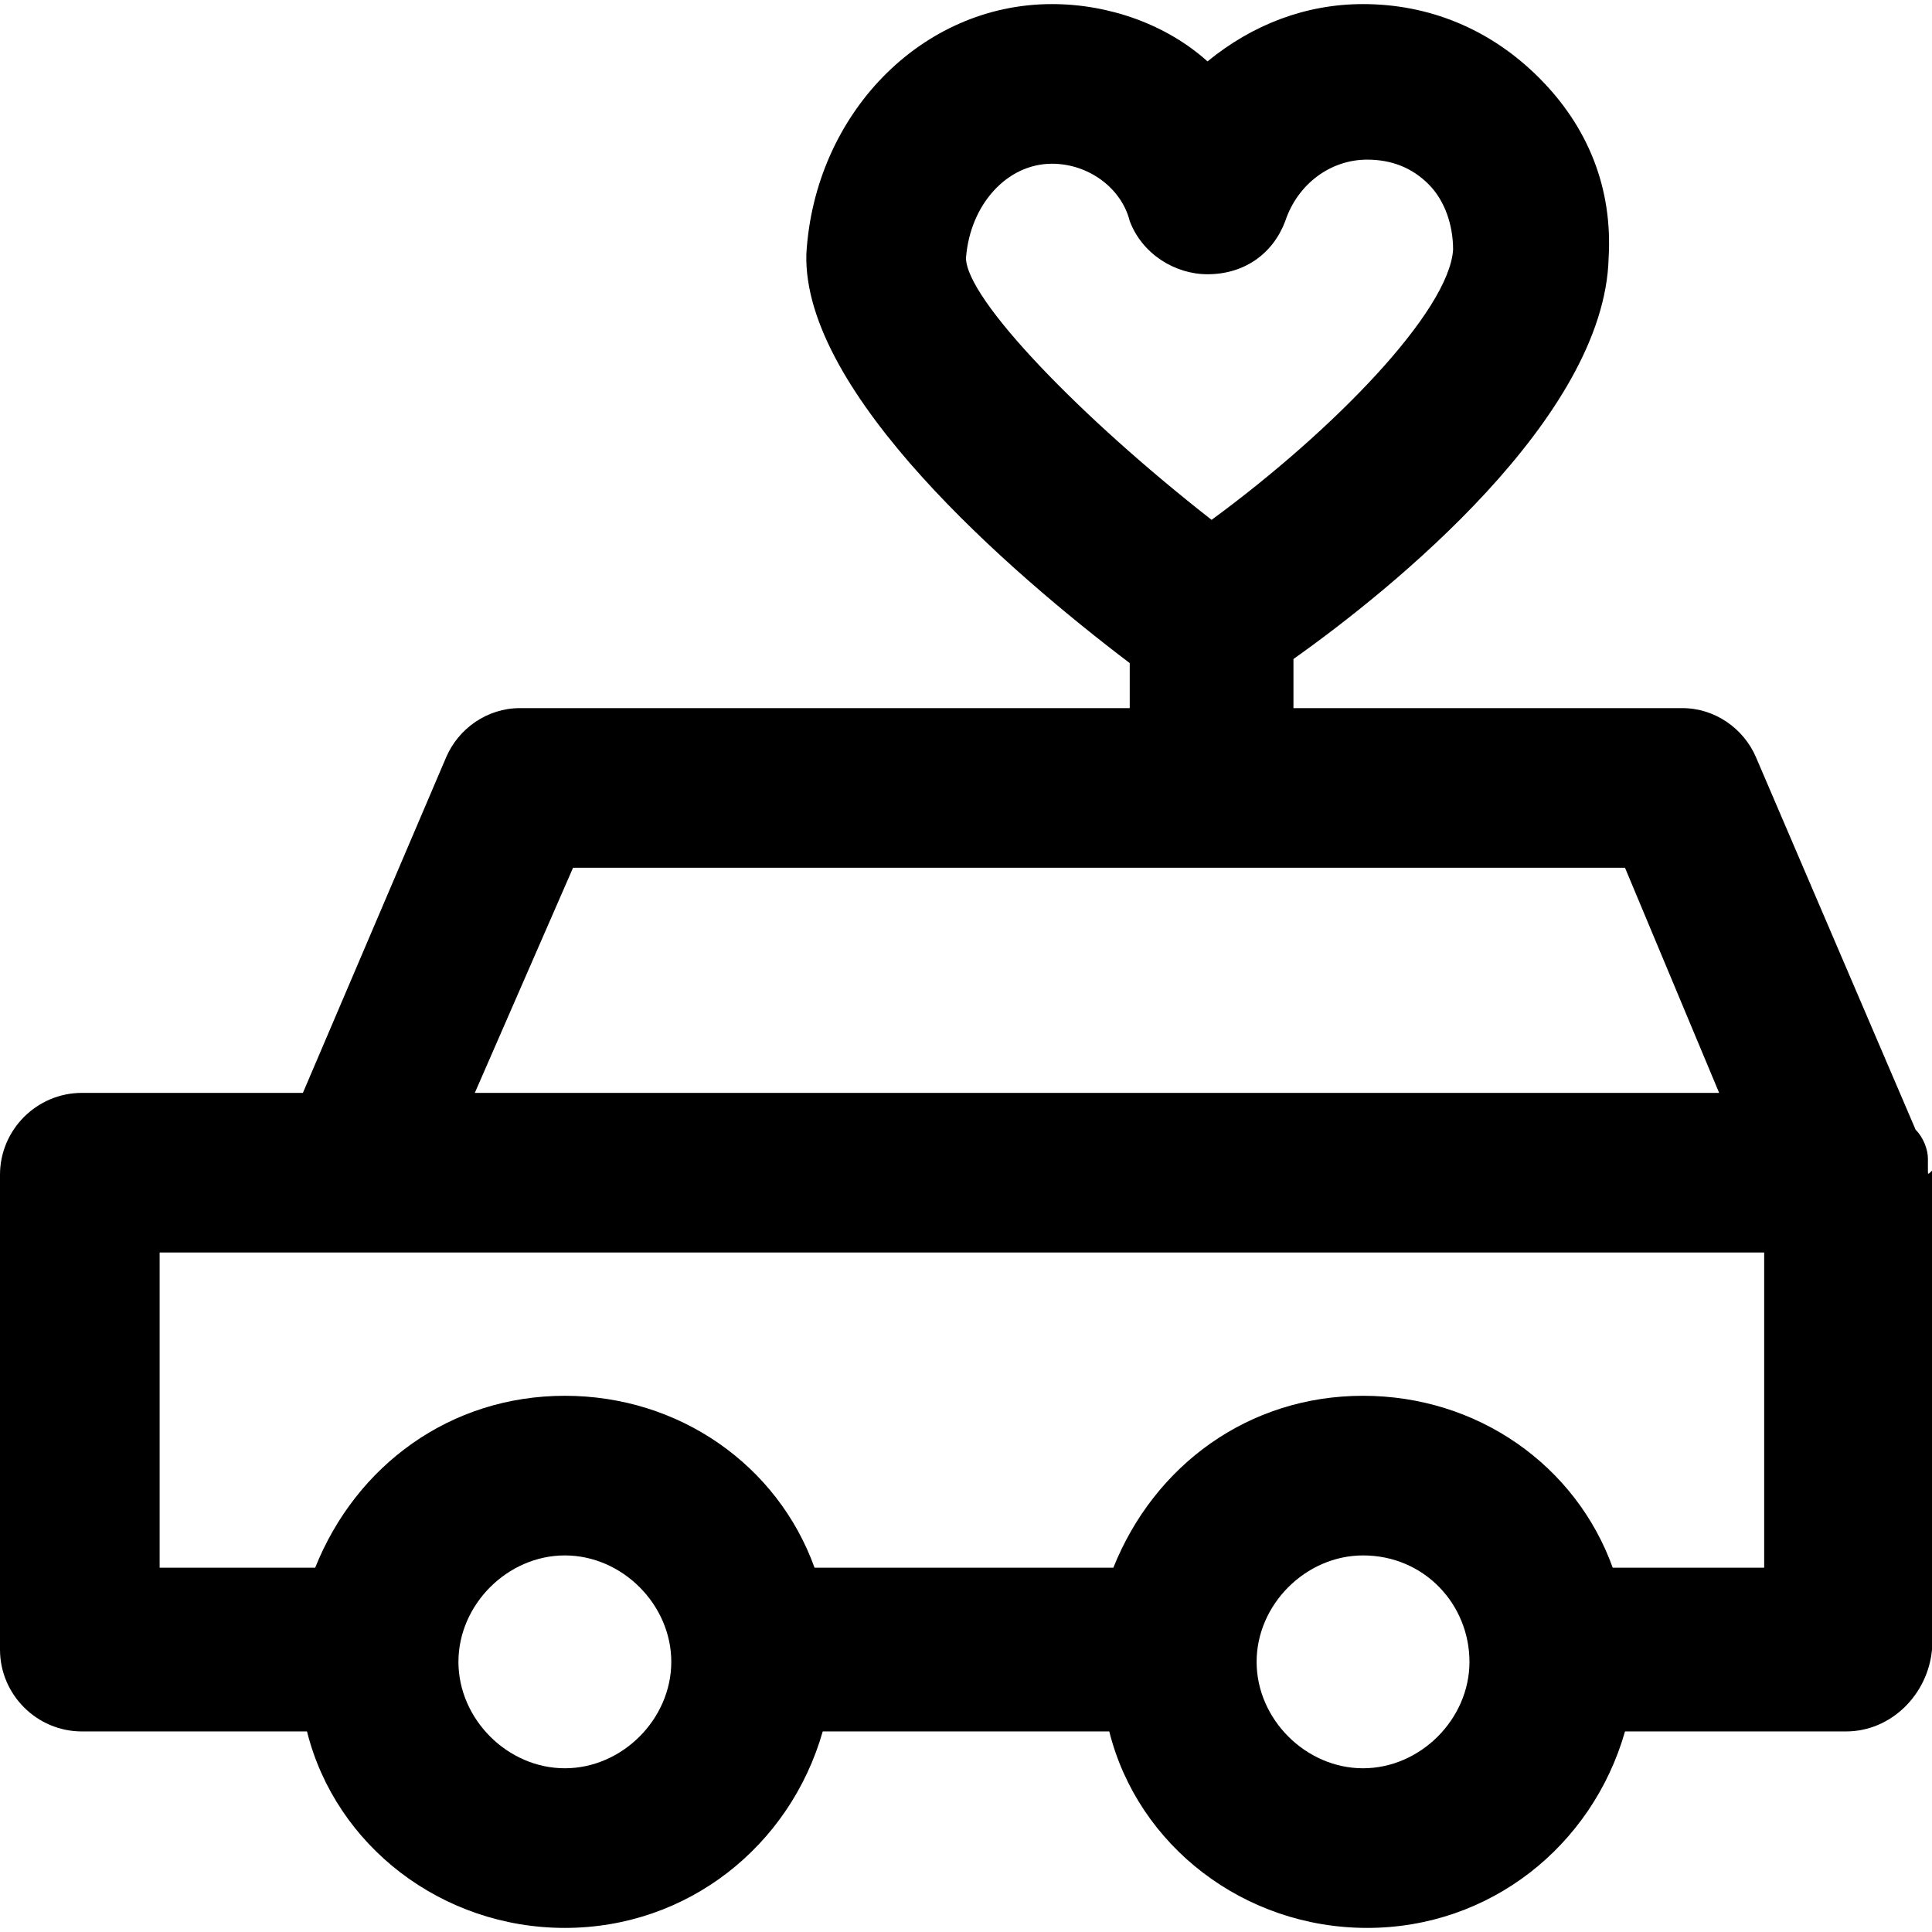 <?xml version="1.0" encoding="iso-8859-1"?>
<!-- Uploaded to: SVG Repo, www.svgrepo.com, Generator: SVG Repo Mixer Tools -->
<svg fill="#000000" height="800px" width="800px" version="1.1" id="Layer_1" xmlns="http://www.w3.org/2000/svg" xmlns:xlink="http://www.w3.org/1999/xlink" 
	 viewBox="0 0 503.466 503.466" xml:space="preserve">
<g>
	<g>
		<path d="M502.399,305.066c0-1.067,0-2.133,0-3.2c0-2.133-1.067-5.333-3.2-7.467l-41.6-97.067c-3.2-7.467-10.667-12.8-19.2-12.8
			H337.066v-12.8c25.6-18.133,81.067-62.933,82.133-104.533c1.067-18.133-5.333-34.133-18.133-46.933
			c-12.8-12.8-28.8-19.2-45.867-19.2c-14.933,0-28.8,5.333-40.533,14.933C304,6.4,289.066,1.066,274.133,1.066
			c-34.133,0-61.867,28.8-64,65.067c-1.067,36.267,53.333,83.2,84.267,106.667v11.733H135.467c-8.533,0-16,5.333-19.2,12.8
			L78.933,284.8h-57.6C9.6,284.8,0,294.4,0,306.133v123.733C0,441.6,9.6,451.2,21.333,451.2H80c7.467,29.867,35.2,51.2,67.2,51.2
			s58.667-21.333,67.2-51.2h74.667c7.467,29.867,35.2,51.2,67.2,51.2s58.667-21.333,67.2-51.2h57.6c11.733,0,21.333-9.6,22.4-21.333
			v-124.8C502.399,306.133,502.399,306.133,502.399,305.066z M251.732,67.2c1.067-13.867,10.667-24.533,22.4-24.533
			c9.6,0,18.133,6.4,20.267,14.933c3.2,8.533,11.733,13.867,20.267,13.867c9.6,0,17.067-5.333,20.267-13.867
			c3.2-9.6,11.733-16,21.333-16c6.4,0,11.733,2.133,16,6.4s6.4,10.667,6.4,17.067c-1.067,16-30.933,46.933-62.933,70.4
			C281.599,108.8,251.732,77.866,251.732,67.2z M149.332,226.133h274.133l24.533,58.667H123.732L149.332,226.133z M147.199,460.8
			c-14.933,0-27.733-12.8-27.733-27.733s12.8-27.733,27.733-27.733c14.933,0,27.733,12.8,27.733,27.733S162.133,460.8,147.199,460.8
			z M355.199,460.8c-14.933,0-27.733-12.8-27.733-27.733s12.8-27.733,27.733-27.733c16,0,27.733,12.8,27.733,27.733
			S370.133,460.8,355.199,460.8z M420.266,408.533c-9.6-26.667-35.2-44.8-65.067-44.8c-29.867,0-54.4,18.133-65.067,44.8h-77.867
			c-9.6-26.667-35.2-44.8-65.067-44.8c-29.867,0-54.4,18.133-65.067,44.8H41.599V326.4h51.2h366.933v82.133H420.266z"/>
	</g>
</g>
</svg>